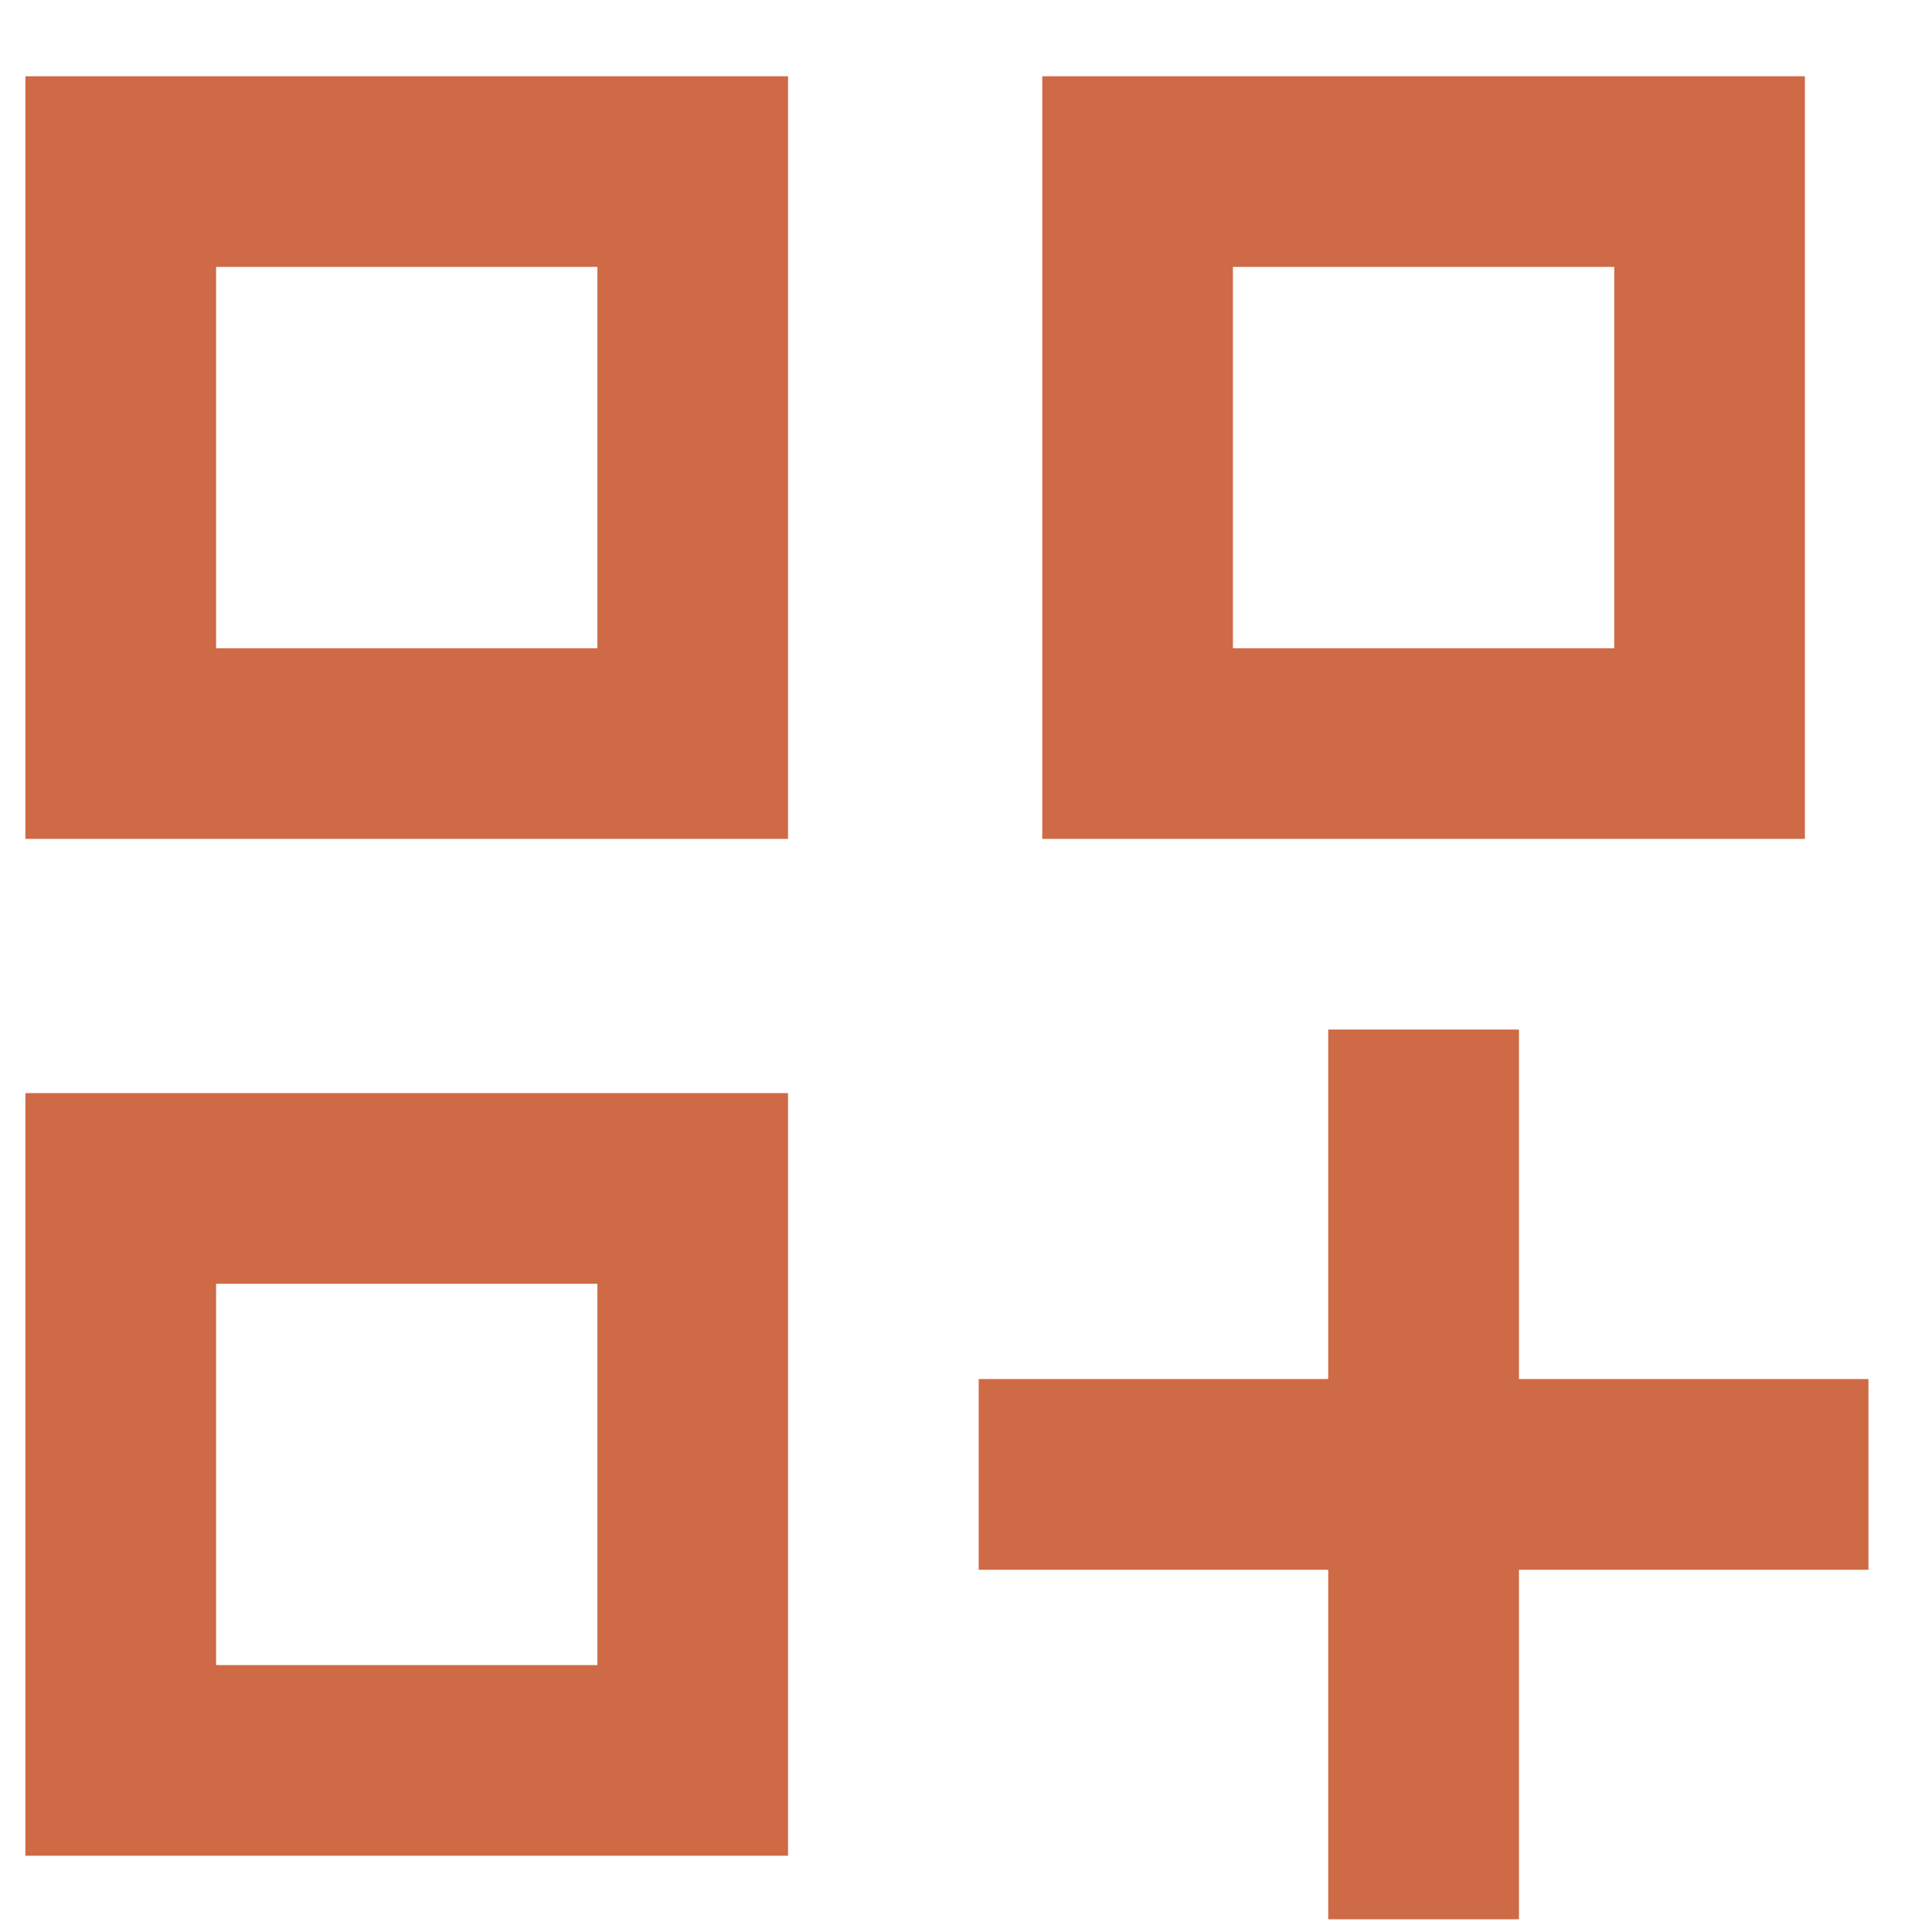 <svg width="19" height="19" viewBox="0 0 19 19" fill="none" xmlns="http://www.w3.org/2000/svg">
<path d="M5.875 2.625H2.125V6.375H5.875V2.625ZM2.125 0.75H5.875H7.75V2.625V6.375V8.25H5.875H2.125H0.25V6.375V2.625V0.75H2.125ZM5.875 12.625H2.125V16.375H5.875V12.625ZM2.125 10.75H5.875H7.75V12.625V16.375V18.25H5.875H2.125H0.25V16.375V12.625V10.75H2.125ZM12.125 2.625V6.375H15.875V2.625H12.125ZM10.25 0.75H12.125H15.875H17.75V2.625V6.375V8.25H15.875H12.125H10.25V6.375V2.625V0.75ZM14.938 10.125V11.062V13.562H17.438H18.375V15.438H17.438H14.938V17.938V18.875H13.062V17.938V15.438H10.562H9.625V13.562H10.562H13.062V11.062V10.125H14.938Z" fill="#CE6A45"/>
</svg>
